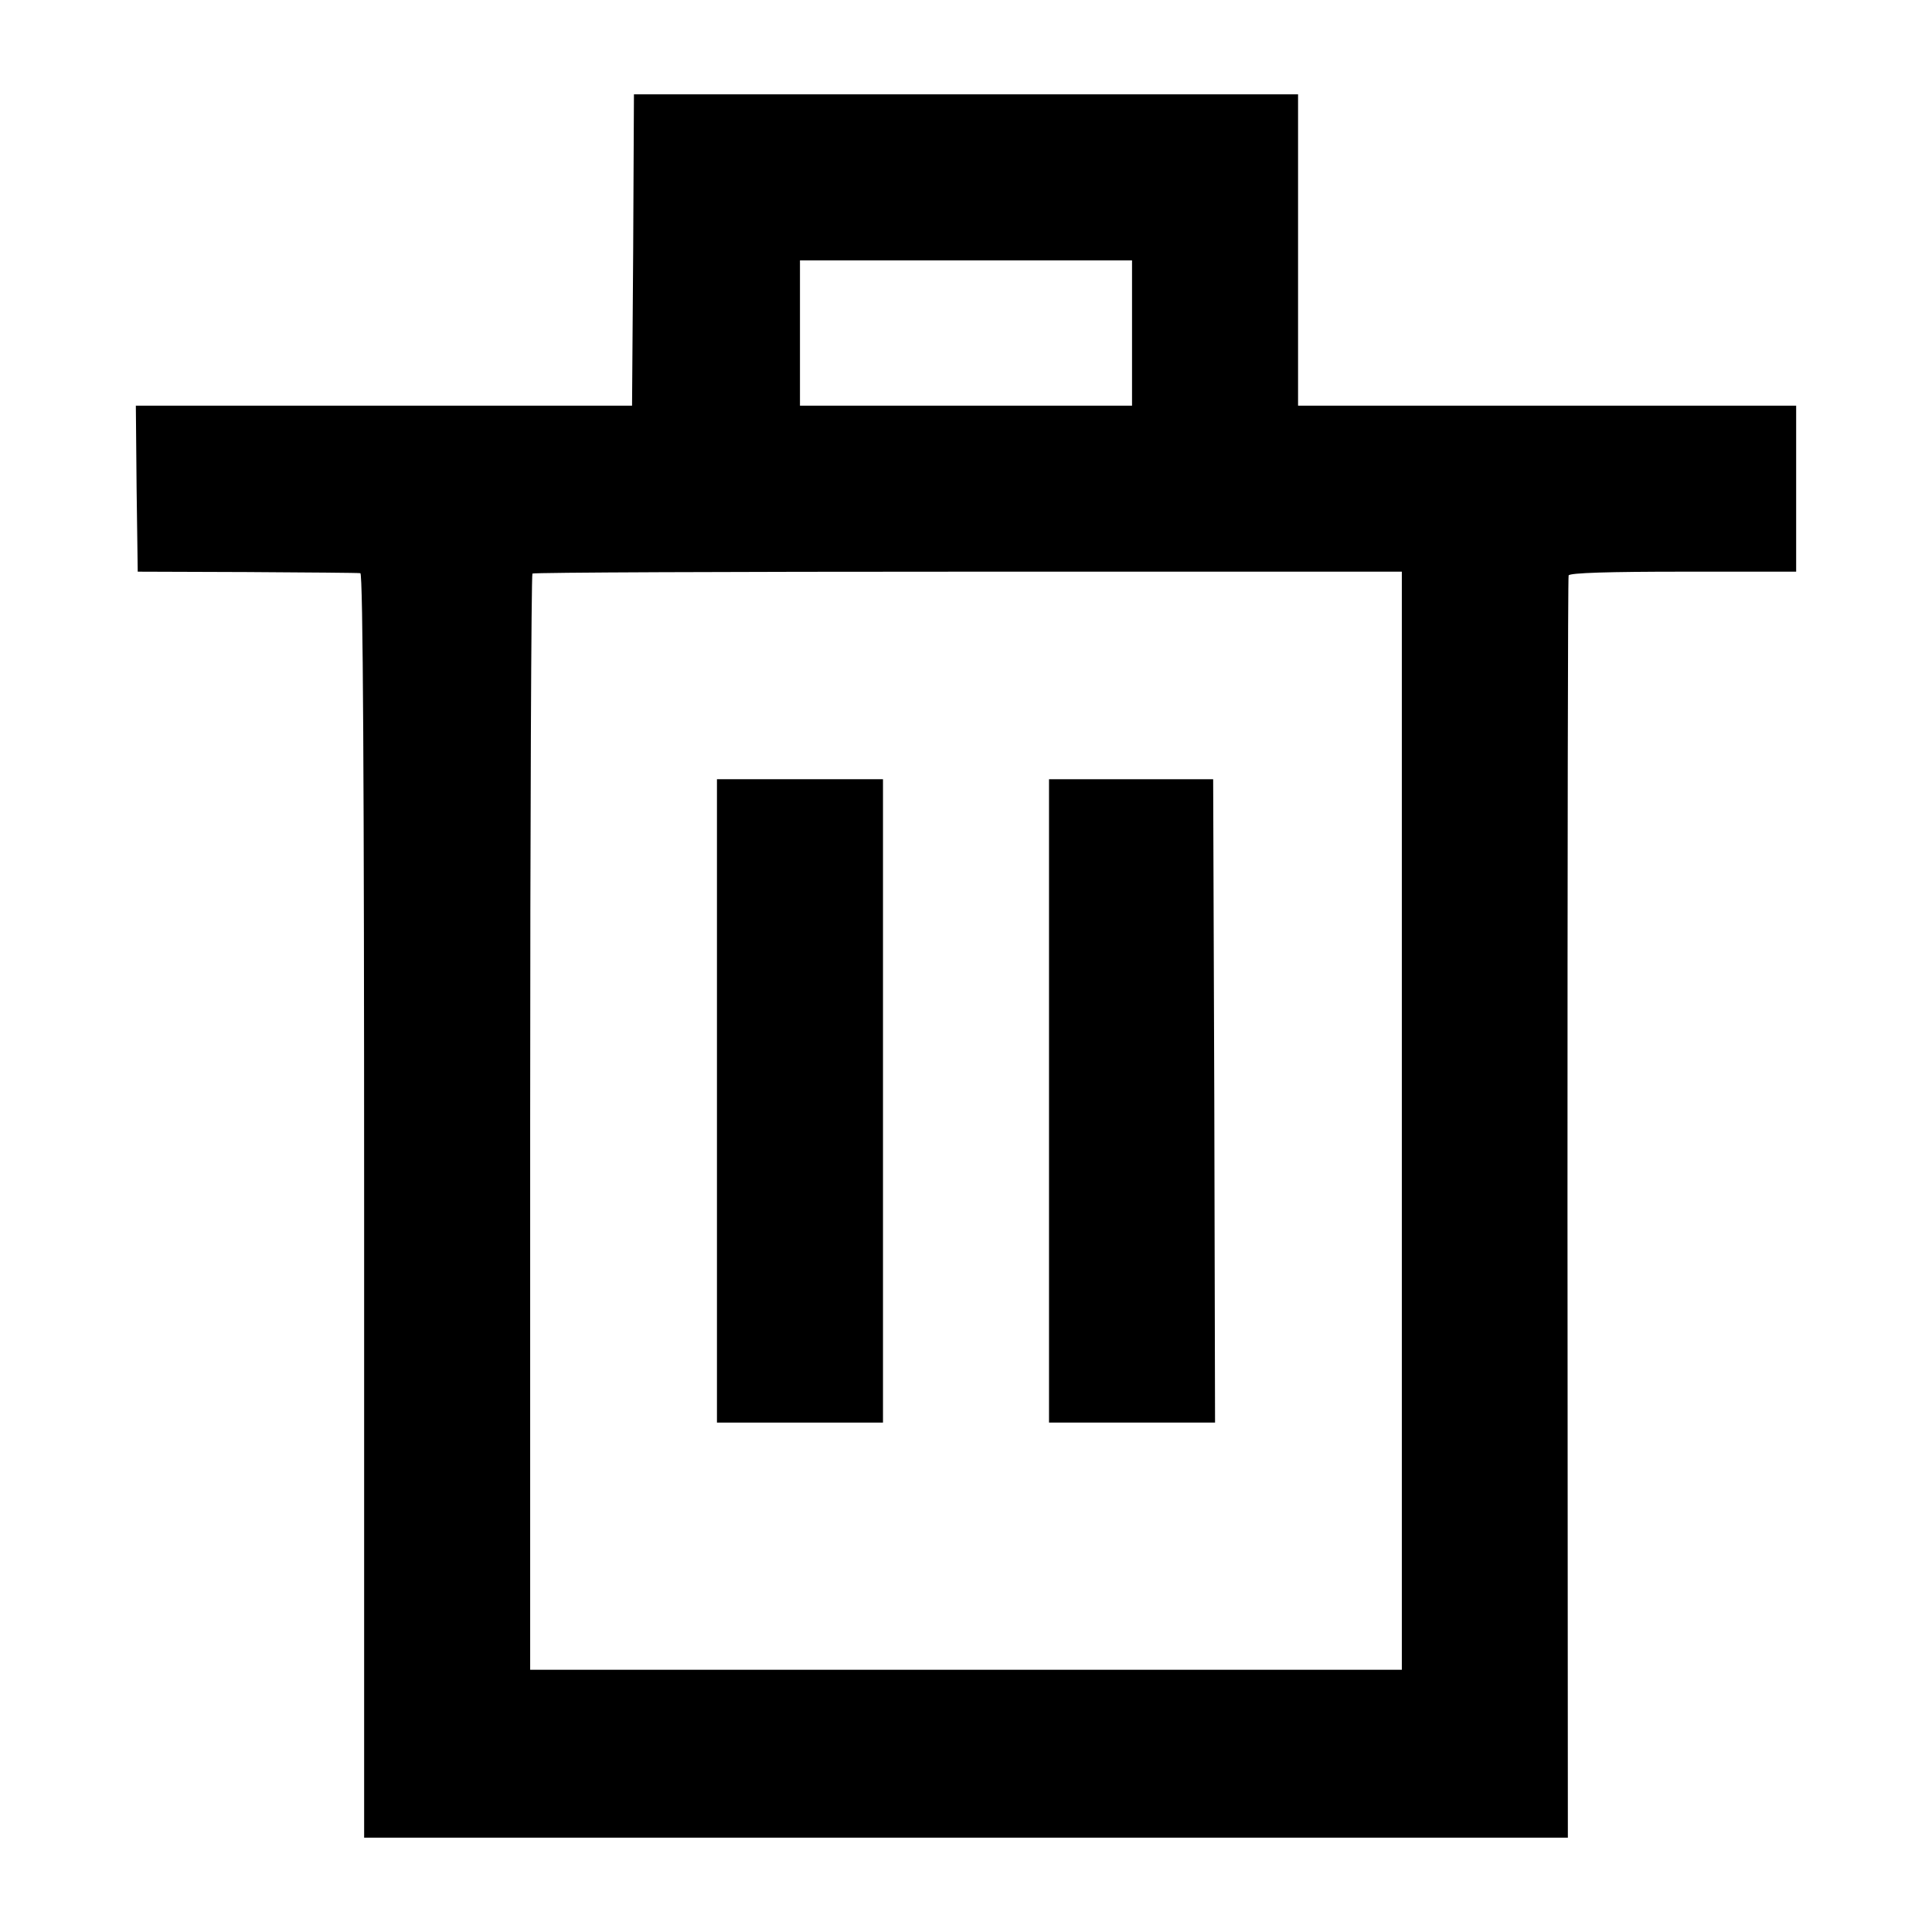 <?xml version="1.0" standalone="no"?>
<!DOCTYPE svg PUBLIC "-//W3C//DTD SVG 20010904//EN"
 "http://www.w3.org/TR/2001/REC-SVG-20010904/DTD/svg10.dtd">
<svg version="1.0" xmlns="http://www.w3.org/2000/svg"
 width="512pt" height="512pt" viewBox="0 0 512 512"
 preserveAspectRatio="xMidYMid meet">
<g transform="translate(0,512) scale(0.1,-0.1)"
fill="#000000" stroke="none">
<path d="M1678 4458 l-3 -413 -658 0 -657 0 2 -220 3 -220 290 -1 c160 -1 295
-2 300 -3 7 -1 10 -565 10 -1676 l0 -1675 1595 0 1595 0 -1 1668 c0 917 1
1672 3 1677 2 7 110 10 303 10 l300 0 0 220 0 220 -660 0 -660 0 0 412 0 413
-880 0 -880 0 -2 -412z m1322 -220 l0 -193 -440 0 -440 0 0 193 0 192 440 0
440 0 0 -192z m715 -2088 l0 -1455 -1155 0 -1155 0 0 1450 c0 798 3 1452 6
1455 4 3 524 5 1155 5 l1149 0 0 -1455z"/>
<path d="M1900 2203 l0 -853 220 0 220 0 0 853 0 852 -220 0 -220 0 0 -852z"/>
<path d="M2780 2203 l0 -853 220 0 220 0 -2 852 -3 853 -217 0 -218 0 0 -852z"/>
</g>
</svg>
